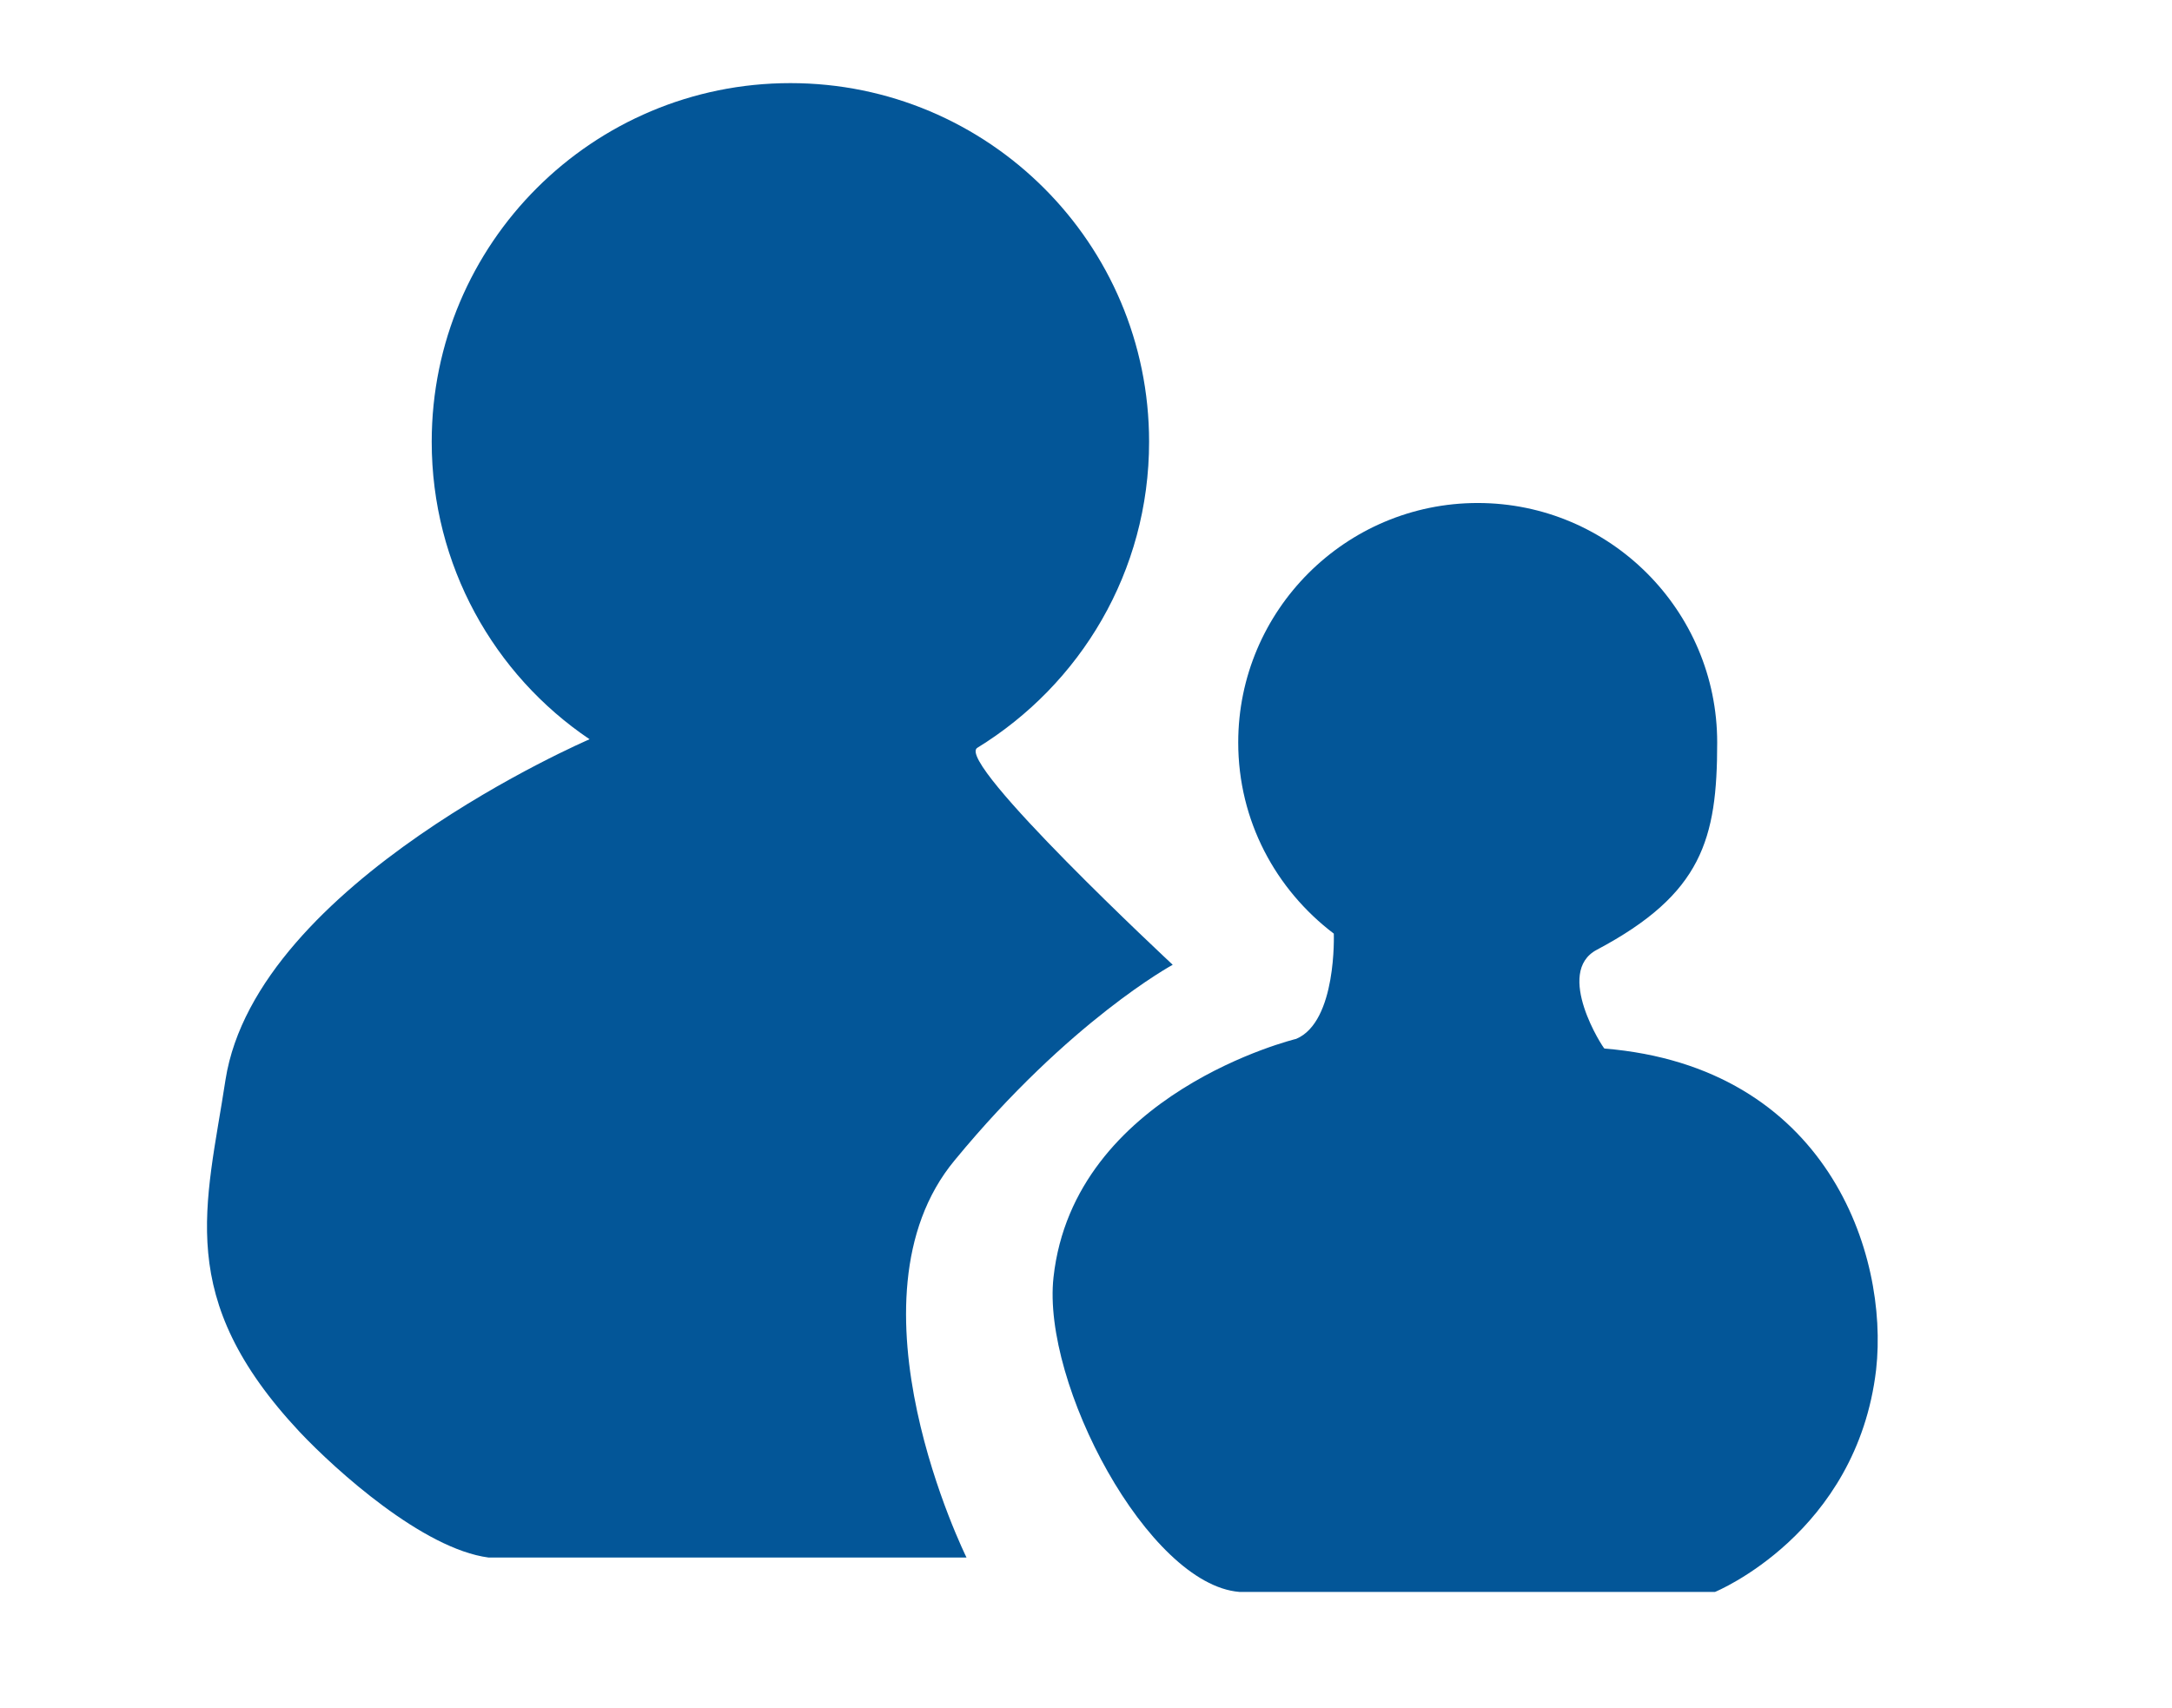 <?xml version="1.0" encoding="UTF-8" standalone="no"?>
<svg xmlns:dc="http://purl.org/dc/elements/1.1/" xmlns:cc="http://creativecommons.org/ns#" xmlns:rdf="http://www.w3.org/1999/02/22-rdf-syntax-ns#" xmlns:svg="http://www.w3.org/2000/svg" xmlns="http://www.w3.org/2000/svg" viewBox="0 0 269.6 212" height="212" width="269.6" xml:space="preserve" id="svg2" version="1.1">
  <defs id="defs6">
    <clipPath id="clipPath18">
      <path id="path16" d="M 0,159 H 202.2 V 0 H 0 Z"></path>
    </clipPath>
  </defs>
  <g transform="matrix(1.333,0,0,-1.333,0,212)" id="g10">
    <g id="g12">
      <g clip-path="url(#clipPath18)" id="g14">
        <g transform="translate(91,89.4)" id="g20">
          <path id="path22" style="fill:#035698;fill-opacity:1;fill-rule:nonzero;stroke:none" d="M 0,0 C 9.6,5.9 16,16.4 16,28.5 16,47 1,61.9 -17.4,61.9 -35.8,61.9 -50.8,47 -50.8,28.5 -50.8,17 -45,6.8 -36.1,0.8 c 0,0 -31,-13.3 -33.9,-31.7 -1.8,-11.8 -4.8,-20.3 6.9,-32.8 3.4,-3.6 11.5,-10.9 17.6,-11.7 H -1 c 0,0 -11.9,24 -1.1,37 10.7,13 20.3,18.2 20.3,18.2 0,0 -20.3,18.9 -18.2,20.2"></path>
        </g>
        <g transform="translate(148.7,70.6)" id="g24">
          <path id="path26" style="fill:#035698;fill-opacity:1;fill-rule:nonzero;stroke:none" d="m 0,0 c 9.8,5.2 11.2,10.3 11.2,19.3 0,12.3 -10,22.3 -22.3,22.3 -12.3,0 -22.3,-10 -22.3,-22.3 0,-7.3 3.5,-13.7 8.9,-17.8 0,0 0.3,-8.2 -3.5,-9.8 0,0 -20.7,-5 -22.6,-22.2 -1.1,-9.9 8.8,-28.6 17.3,-29.3 H 11 c 0,0 13.2,5.4 15,20.7 1.2,10.8 -4.6,28.2 -25.3,29.9 C 0.6,-9.2 -4,-2.1 0,0"></path>
        </g>
      </g>
    </g>
  </g>
</svg>
